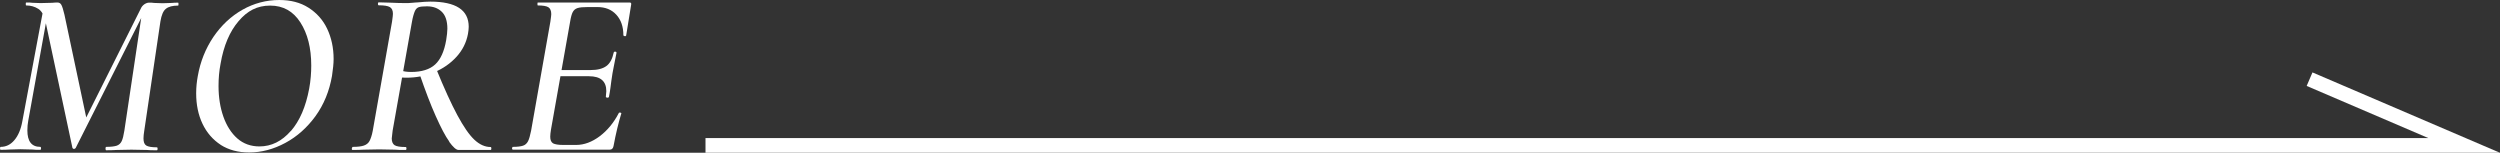 <?xml version="1.0" encoding="UTF-8"?>
<svg id="_レイヤー_2" data-name="レイヤー 2" xmlns="http://www.w3.org/2000/svg" viewBox="0 0 169.88 10.38">
  <rect x="0" y="0" width="169.88" height="10.38" fill="#333333" stroke="none"/>
  <defs>
    <style>
      .cls-1 {
        fill: #fff;
      }

      .cls-2 {
        fill: none;
        stroke: #fff;
        stroke-miterlimit: 10;
      }
    </style>
  </defs>
  <g id="_レイヤー_1-2" data-name="レイヤー 1">
    <g>
      <polyline class="cls-2" points="47.94 9.88 167.44 9.88 156.94 5.38"/>
      <g>
        <path class="cls-1" d="M0,10.08c0-.06,.02-.1,.05-.1,.36,0,.67-.15,.93-.46s.44-.73,.54-1.29L2.96,.54l.34,.03-1.38,7.63c-.04,.21-.06,.43-.06,.66,0,.75,.29,1.12,.88,1.12,.03,0,.05,.03,.05,.1s-.02,.1-.05,.1c-.23,0-.42,0-.54-.02l-.82-.02-.72,.02c-.14,.01-.34,.02-.61,.02-.03,0-.05-.03-.05-.1Zm7.17,0c0-.06,.02-.1,.05-.1,.32,0,.56-.03,.71-.08,.15-.05,.27-.16,.34-.31,.07-.15,.13-.39,.18-.71L9.65,.86l.38-.5L5.14,10.06s-.06,.06-.11,.06-.09-.03-.11-.08L3.1,1.5c-.1-.45-.26-.75-.5-.9-.24-.15-.51-.23-.82-.23-.02,0-.03-.03-.03-.1s.01-.1,.03-.1c.18,0,.32,0,.42,.02l.56,.02,.8-.02c.1-.01,.21-.02,.34-.02,.12,0,.21,.05,.27,.16s.13,.33,.21,.67l1.55,7.31-.86,1.25L9.57,.58c.05-.12,.13-.21,.24-.29,.11-.07,.21-.11,.32-.11,.13,0,.24,0,.34,.02l.58,.02,.62-.02c.1-.01,.24-.02,.43-.02,.02,0,.03,.03,.03,.1s-.01,.1-.03,.1c-.37,0-.65,.07-.83,.22-.18,.14-.3,.43-.37,.86l-1.1,7.44c-.03,.19-.05,.36-.05,.5,0,.25,.06,.41,.19,.49s.37,.12,.72,.12c.03,0,.05,.03,.05,.1s-.02,.1-.05,.1c-.29,0-.52,0-.69-.02l-1.04-.02-1.01,.02c-.17,.01-.41,.02-.7,.02-.03,0-.05-.03-.05-.1Z"/>
        <path class="cls-1" d="M15.01,9.85c-.54-.35-.96-.83-1.25-1.44-.29-.61-.43-1.3-.43-2.07,0-.41,.04-.79,.11-1.17,.17-.98,.53-1.87,1.06-2.66,.54-.79,1.2-1.41,1.98-1.85,.78-.44,1.62-.66,2.5-.66,.77,0,1.43,.17,1.98,.52,.55,.35,.98,.82,1.27,1.43s.44,1.3,.44,2.06c0,.3-.04,.68-.11,1.15-.18,1.03-.55,1.94-1.12,2.73-.57,.78-1.25,1.39-2.05,1.82-.8,.43-1.62,.65-2.46,.65-.75,0-1.39-.17-1.94-.52Zm4.75-.94c.61-.7,1.02-1.66,1.25-2.89,.1-.54,.14-1.07,.14-1.57,0-1.19-.25-2.17-.74-2.93-.49-.76-1.17-1.14-2.05-1.14s-1.55,.35-2.15,1.06c-.6,.7-1.01,1.66-1.22,2.88-.1,.51-.14,1.02-.14,1.52,0,.77,.11,1.46,.33,2.09,.22,.62,.54,1.12,.95,1.48s.92,.54,1.5,.54c.81,0,1.52-.35,2.13-1.05Z"/>
        <path class="cls-1" d="M23.92,10.08c0-.06,.02-.1,.06-.1,.33,0,.58-.03,.75-.09,.17-.06,.3-.16,.38-.31s.16-.38,.22-.7l1.31-7.41c.04-.28,.06-.45,.06-.53,0-.22-.07-.38-.21-.46s-.39-.12-.75-.12c-.04,0-.06-.03-.06-.1s.02-.1,.06-.1l.74,.02c.43,.02,.77,.03,1.04,.03,.17,0,.33,0,.49-.02s.29-.02,.41-.03c.31-.03,.58-.05,.82-.05,1.74,0,2.61,.57,2.61,1.71,0,.14-.02,.3-.05,.48-.11,.59-.37,1.11-.78,1.56-.41,.45-.91,.8-1.51,1.05-.6,.25-1.23,.37-1.89,.37-.21,0-.36-.01-.45-.03l.08-.46c.16,.06,.39,.1,.69,.1,.71,0,1.26-.17,1.63-.51,.37-.34,.62-.9,.75-1.66,.05-.32,.08-.58,.08-.77,0-.52-.13-.91-.38-1.15-.26-.25-.59-.37-1.01-.37-.27,0-.45,.02-.56,.06-.11,.04-.2,.13-.26,.27s-.14,.39-.2,.74l-1.31,7.38c-.04,.3-.06,.47-.06,.53,0,.22,.07,.38,.2,.46,.13,.08,.38,.12,.74,.12,.04,0,.06,.03,.06,.1s-.02,.1-.05,.1c-.32,0-.57,0-.74-.02l-1.06-.02-1.06,.02c-.18,.01-.43,.02-.75,.02-.04,0-.06-.03-.06-.1Zm6.61-.46c-.27-.37-.57-.95-.92-1.73-.35-.78-.71-1.73-1.1-2.86l1.12-.38c.55,1.35,1.04,2.42,1.45,3.18s.79,1.32,1.15,1.66,.73,.5,1.11,.5c.03,0,.05,.03,.05,.1s-.02,.1-.05,.1h-2.18c-.16,0-.37-.19-.64-.56Z"/>
        <path class="cls-1" d="M34.8,10.08c0-.06,.02-.1,.05-.1,.31,0,.54-.03,.69-.08s.26-.15,.34-.3,.14-.39,.21-.72l1.31-7.41c.04-.28,.06-.45,.06-.51,0-.23-.07-.39-.2-.47-.13-.08-.37-.12-.71-.12-.02,0-.03-.03-.03-.1s.01-.1,.03-.1h6.24c.08,0,.12,.05,.1,.14l-.34,2.1s-.02,.05-.06,.05c-.03,0-.06,0-.09-.02-.03-.02-.04-.03-.04-.04,0-.59-.16-1.05-.48-1.4-.32-.35-.75-.52-1.28-.52h-.66c-.32,0-.55,.02-.7,.07s-.25,.14-.32,.27-.13,.35-.18,.66l-1.3,7.33c-.03,.19-.05,.35-.05,.48,0,.22,.06,.37,.19,.45,.13,.07,.36,.11,.69,.11h.88c.54,0,1.08-.2,1.6-.59s.96-.92,1.3-1.58c0-.02,.02-.03,.06-.03,.03,0,.06,0,.09,.02,.03,.02,.03,.03,.02,.04-.19,.62-.37,1.36-.53,2.22-.02,.09-.05,.15-.09,.18-.04,.04-.09,.06-.17,.06h-6.59s-.05-.03-.05-.1Zm6.45-3.45c-.06,0-.09-.03-.08-.07,.02-.17,.03-.29,.03-.37,0-.67-.39-1.01-1.18-1.01h-2.54l.05-.42h2.61c.46,0,.81-.09,1.06-.27,.25-.18,.41-.49,.5-.91,.01-.05,.05-.08,.11-.07,.06,0,.09,.04,.08,.09-.1,.49-.16,.81-.19,.96-.01,.08-.04,.21-.08,.42l-.08,.53c-.01,.1-.03,.25-.06,.46-.03,.21-.06,.42-.1,.61-.01,.04-.05,.06-.11,.06Z"/>
      </g>
    </g>
  </g>
</svg>